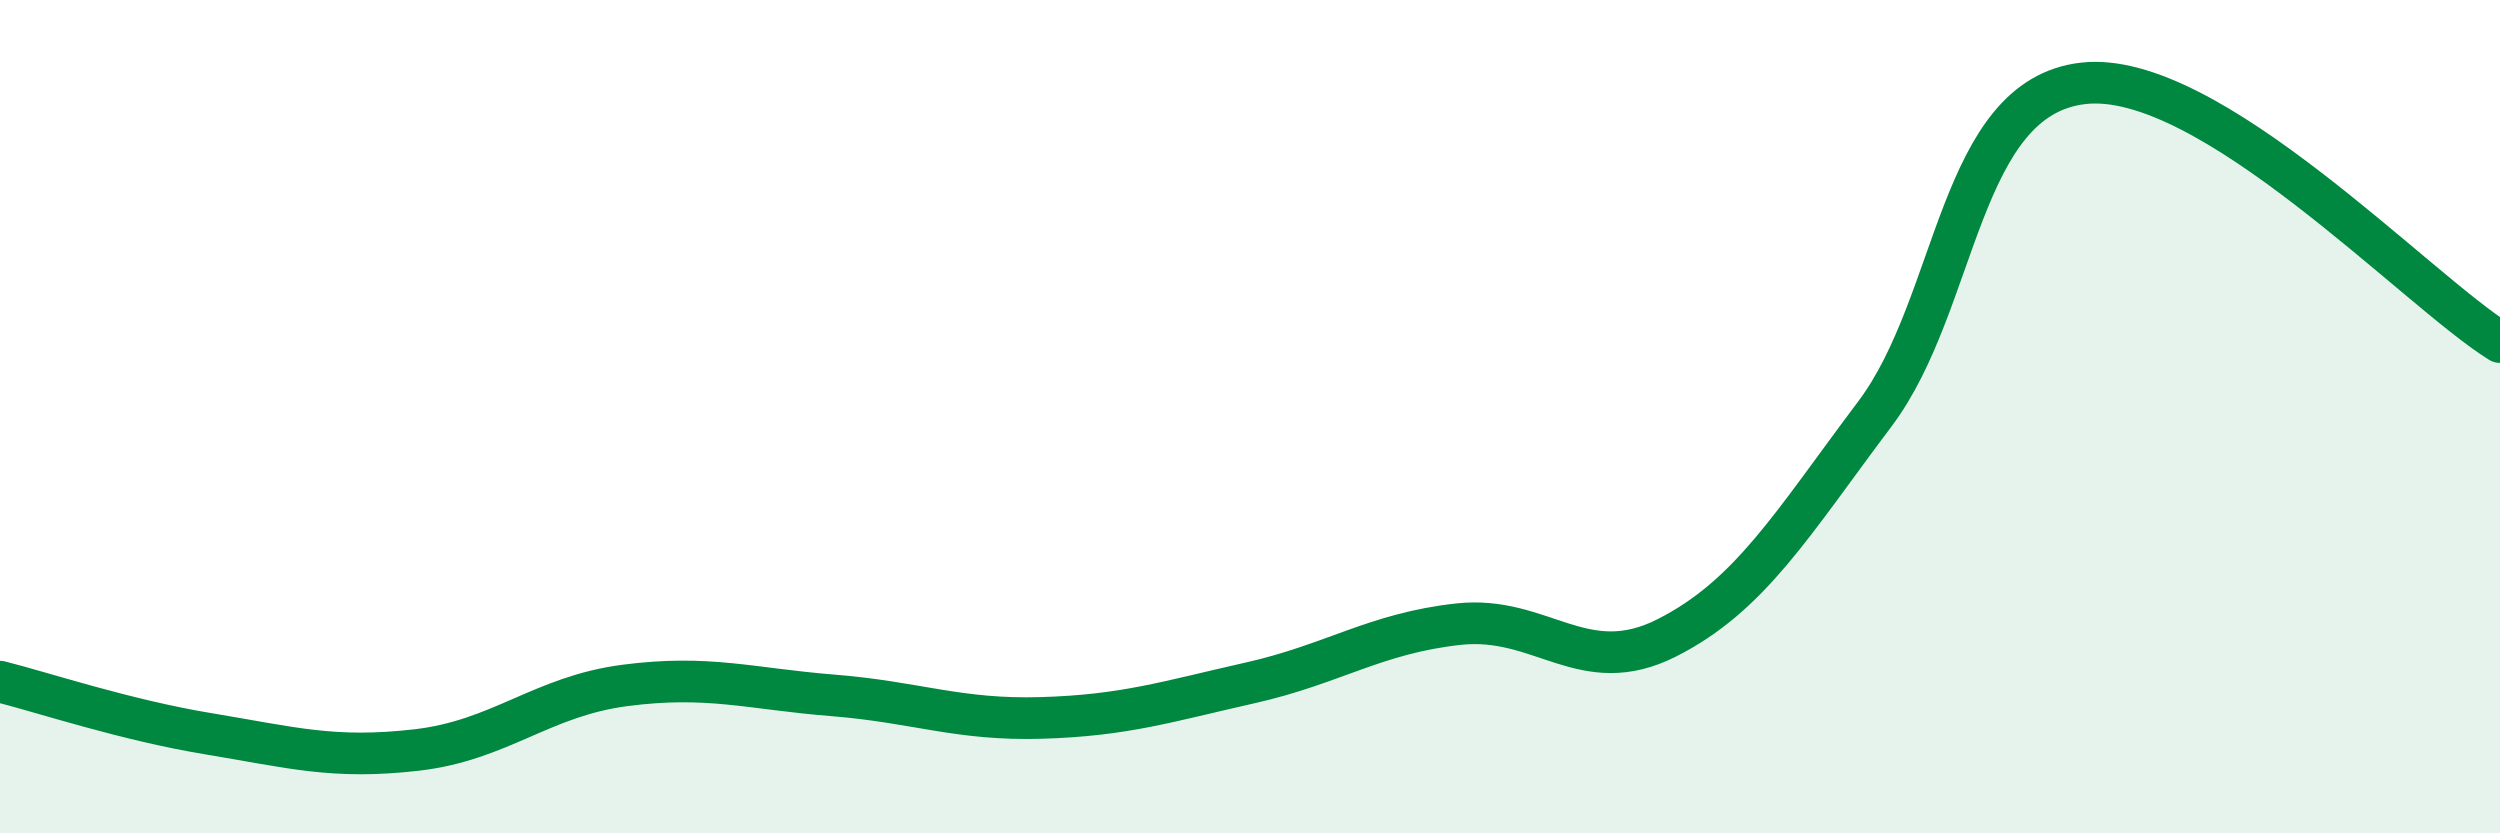 
    <svg width="60" height="20" viewBox="0 0 60 20" xmlns="http://www.w3.org/2000/svg">
      <path
        d="M 0,16.36 C 1,16.61 3,17.28 5,17.61 C 7,17.94 8,18.23 10,18 C 12,17.77 13,16.71 15,16.45 C 17,16.19 18,16.53 20,16.69 C 22,16.85 23,17.29 25,17.23 C 27,17.17 28,16.84 30,16.39 C 32,15.94 33,15.2 35,14.98 C 37,14.76 38,16.32 40,15.31 C 42,14.3 43,12.59 45,9.93 C 47,7.27 47,2.34 50,2 C 53,1.66 58,6.97 60,8.21L60 20L0 20Z"
        fill="#008740"
        opacity="0.1"
        stroke-linecap="round"
        stroke-linejoin="round"
      />
      <path
        d="M 0,16.36 C 1,16.61 3,17.28 5,17.61 C 7,17.94 8,18.23 10,18 C 12,17.77 13,16.71 15,16.45 C 17,16.19 18,16.53 20,16.69 C 22,16.85 23,17.29 25,17.23 C 27,17.17 28,16.84 30,16.39 C 32,15.94 33,15.2 35,14.98 C 37,14.76 38,16.32 40,15.31 C 42,14.3 43,12.59 45,9.93 C 47,7.27 47,2.34 50,2 C 53,1.66 58,6.97 60,8.21"
        stroke="#008740"
        stroke-width="1"
        fill="none"
        stroke-linecap="round"
        stroke-linejoin="round"
      />
    </svg>
  